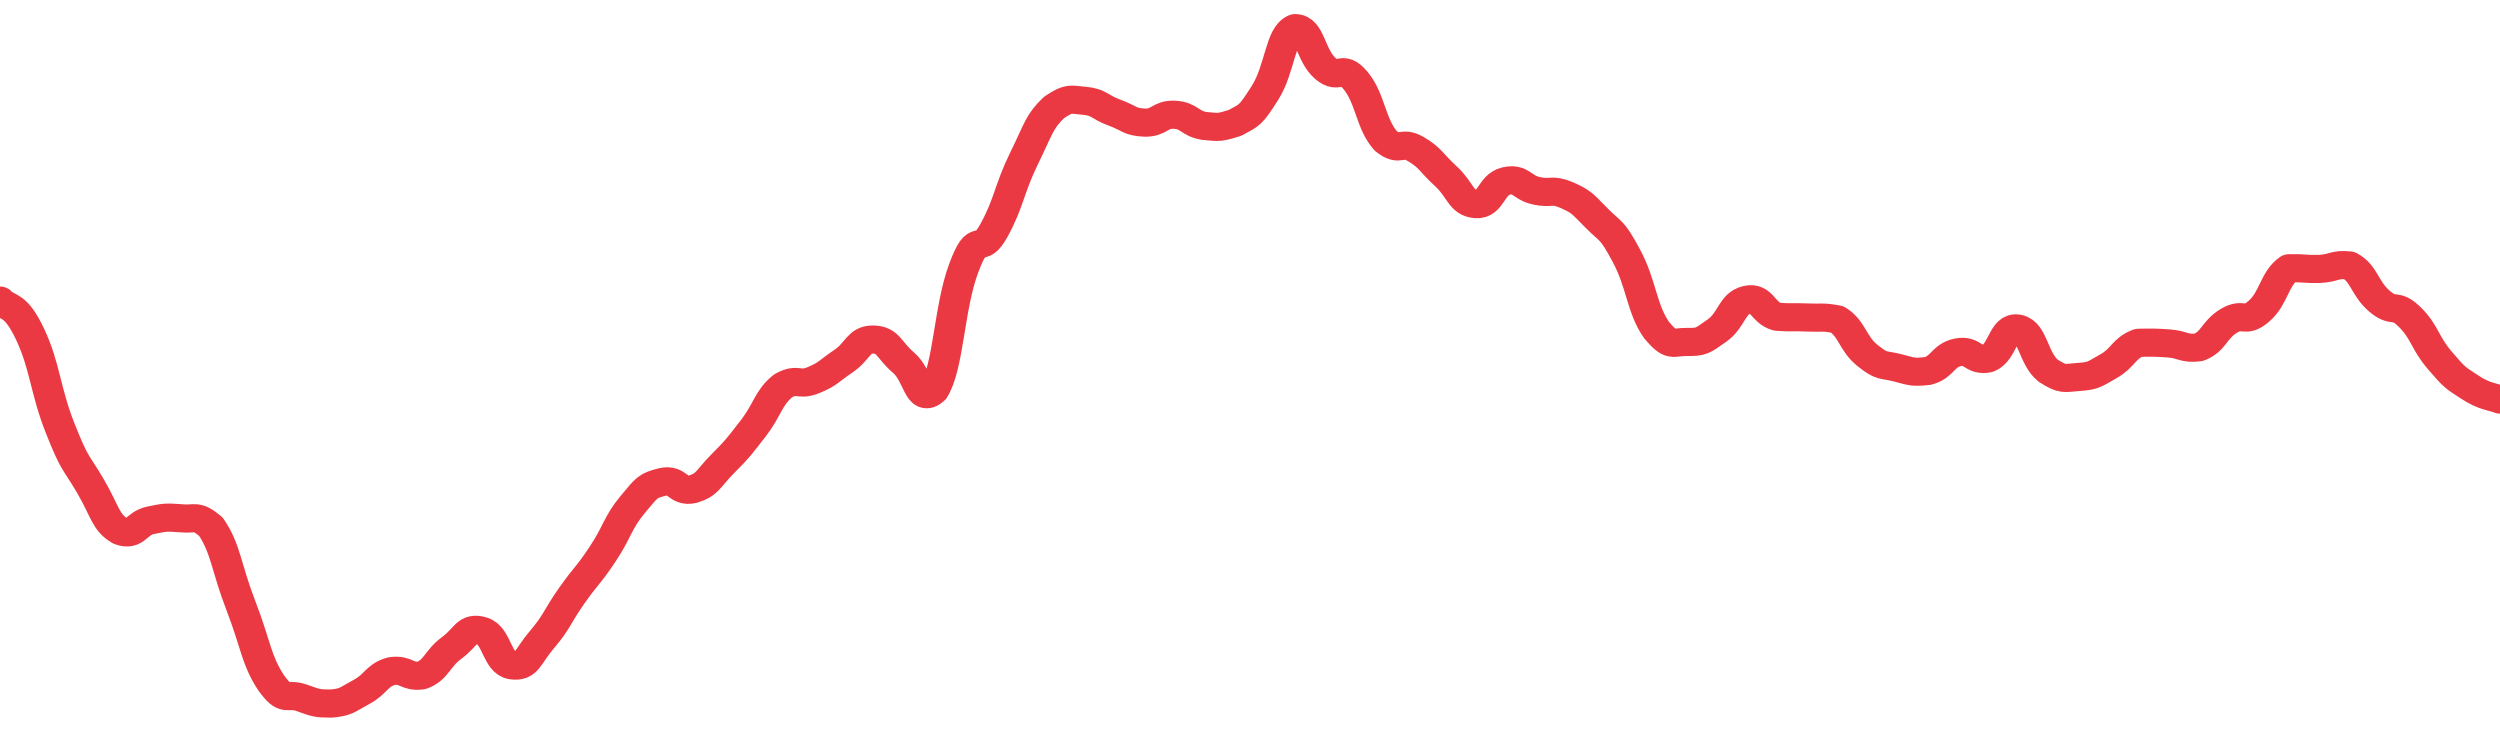 <svg height="48px" width="164px" viewBox="0 0 164 52" preserveAspectRatio="none" xmlns="http://www.w3.org/2000/svg"><path d="M 0.0 21.361 C 0.494 21.961 0.988 21.487 1.976 23.758 C 2.964 26.03 2.964 27.752 3.952 30.447 C 4.94 33.141 4.94 32.712 5.928 34.536 C 6.916 36.361 6.916 37.135 7.904 37.745 C 8.892 38.13 8.892 37.205 9.88 36.976 C 10.867 36.757 10.867 36.757 11.855 36.83 C 12.843 36.942 12.843 36.532 13.831 37.425 C 14.819 38.982 14.819 40.282 15.807 43.055 C 16.795 45.828 16.795 46.887 17.783 48.519 C 18.771 50.0 18.771 49.212 19.759 49.582 C 20.747 49.952 20.747 50.0 21.735 50.0 C 22.723 49.899 22.723 49.753 23.711 49.176 C 24.699 48.6 24.699 47.988 25.687 47.694 C 26.675 47.541 26.675 48.152 27.663 47.999 C 28.651 47.586 28.651 46.832 29.639 46.04 C 30.627 45.248 30.627 44.521 31.614 44.832 C 32.602 45.143 32.602 47.134 33.59 47.284 C 34.578 47.435 34.578 46.686 35.566 45.434 C 36.554 44.183 36.554 43.787 37.542 42.278 C 38.53 40.77 38.53 41.003 39.518 39.401 C 40.506 37.799 40.506 37.157 41.494 35.869 C 42.482 34.581 42.482 34.524 43.47 34.248 C 44.458 33.989 44.458 35.027 45.446 34.767 C 46.434 34.442 46.434 34.023 47.422 32.946 C 48.41 31.869 48.41 31.841 49.398 30.46 C 50.386 29.078 50.386 28.28 51.373 27.42 C 52.361 26.82 52.361 27.458 53.349 27.02 C 54.337 26.583 54.337 26.392 55.325 25.67 C 56.313 24.948 56.313 24.104 57.301 24.131 C 58.289 24.158 58.289 24.872 59.277 25.778 C 60.265 26.685 60.265 28.745 61.253 27.756 C 62.241 26.068 62.241 21.873 63.229 19.027 C 64.217 16.181 64.217 18.315 65.205 16.372 C 66.193 14.428 66.193 13.437 67.181 11.251 C 68.169 9.065 68.169 8.648 69.157 7.626 C 70.145 6.931 70.145 7.068 71.133 7.163 C 72.12 7.257 72.12 7.616 73.108 8.003 C 74.096 8.391 74.096 8.674 75.084 8.713 C 76.072 8.751 76.072 8.096 77.06 8.156 C 78.048 8.216 78.048 8.808 79.036 8.953 C 80.024 9.061 80.024 9.061 81.012 8.736 C 82 8.146 82.0 8.275 82.988 6.591 C 83.976 4.907 83.976 2.431 84.964 2.0 C 85.952 2.0 85.952 3.938 86.94 4.865 C 87.928 5.793 87.928 4.443 88.916 5.71 C 89.904 6.993 89.904 8.777 90.892 9.997 C 91.88 10.884 91.88 9.959 92.867 10.588 C 93.855 11.218 93.855 11.536 94.843 12.516 C 95.831 13.495 95.831 14.42 96.819 14.508 C 97.807 14.595 97.807 13.105 98.795 12.866 C 99.783 12.627 99.783 13.307 100.771 13.554 C 101.759 13.8 101.759 13.405 102.747 13.85 C 103.735 14.332 103.735 14.395 104.723 15.481 C 105.711 16.566 105.711 16.195 106.699 18.191 C 107.687 20.187 107.687 21.936 108.675 23.464 C 109.663 24.719 109.663 24.292 110.651 24.301 C 111.639 24.309 111.639 24.249 112.627 23.499 C 113.614 22.75 113.614 21.549 114.602 21.302 C 115.59 21.056 115.59 22.197 116.578 22.512 C 117.566 22.588 117.566 22.516 118.554 22.563 C 119.542 22.609 119.542 22.495 120.53 22.698 C 121.518 23.372 121.518 24.401 122.506 25.261 C 123.494 26.122 123.494 25.864 124.482 26.14 C 125.47 26.416 125.47 26.478 126.458 26.365 C 127.446 26.09 127.446 25.262 128.434 25.04 C 129.422 24.821 129.422 25.694 130.41 25.476 C 131.398 25.055 131.398 23.137 132.386 23.354 C 133.373 23.571 133.373 25.485 134.361 26.344 C 135.349 27.014 135.349 26.87 136.337 26.791 C 137.325 26.713 137.325 26.638 138.313 26.03 C 139.301 25.423 139.301 24.768 140.289 24.362 C 141.277 24.34 141.277 24.34 142.265 24.406 C 143.253 24.486 143.253 24.819 144.241 24.681 C 145.229 24.279 145.229 23.442 146.217 22.799 C 147.205 22.156 147.205 23.043 148.193 22.109 C 149.181 21.175 149.181 19.812 150.169 19.063 C 151.157 19.038 151.157 19.137 152.145 19.112 C 153.133 19.063 153.133 18.743 154.12 18.866 C 155.108 19.44 155.108 20.493 156.096 21.407 C 157.084 22.321 157.084 21.473 158.072 22.522 C 159.06 23.572 159.06 24.357 160.048 25.606 C 161.036 26.854 161.036 26.818 162.024 27.515 C 163.012 28.213 163.506 28.175 164.0 28.395" stroke-width="2" stroke="#EA3943" fill="transparent" vector-effect="non-scaling-stroke" stroke-linejoin="round" stroke-linecap="round"/></svg>